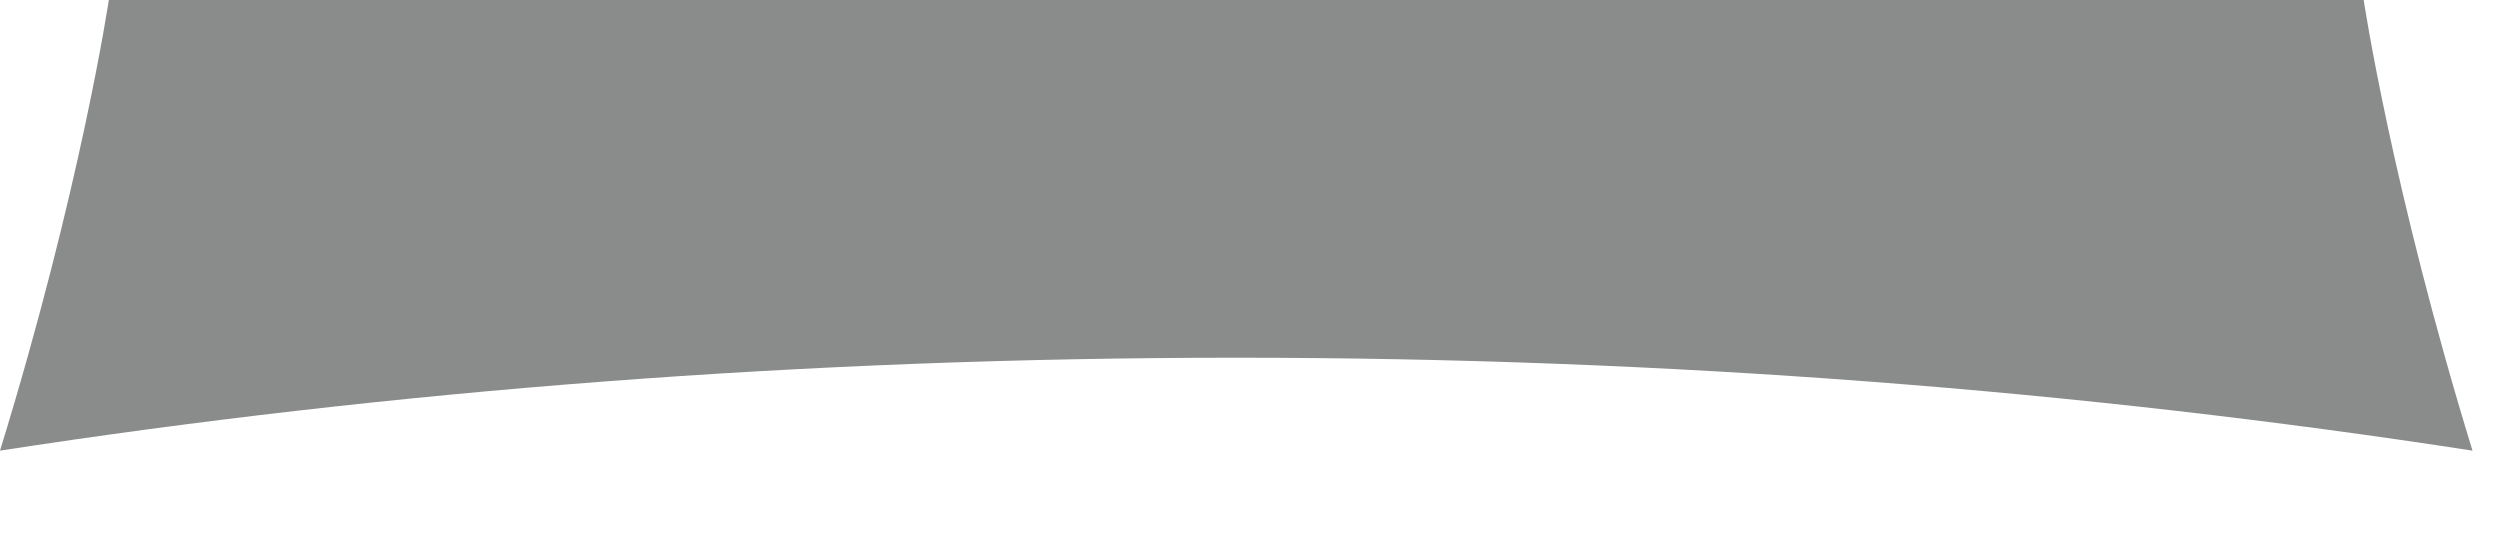 <?xml version="1.0" encoding="utf-8"?>
<svg xmlns="http://www.w3.org/2000/svg" fill="none" height="100%" overflow="visible" preserveAspectRatio="none" style="display: block;" viewBox="0 0 23 5" width="100%">
<path d="M11.374 3.291C15.335 3.291 19.156 3.592 22.747 4.146C22.003 1.724 21.746 0 21.746 0H1.001C1.001 0 0.745 1.727 0 4.146C3.592 3.592 7.41 3.291 11.374 3.291Z" fill="#8A8C8C" id="Vector"/>
</svg>